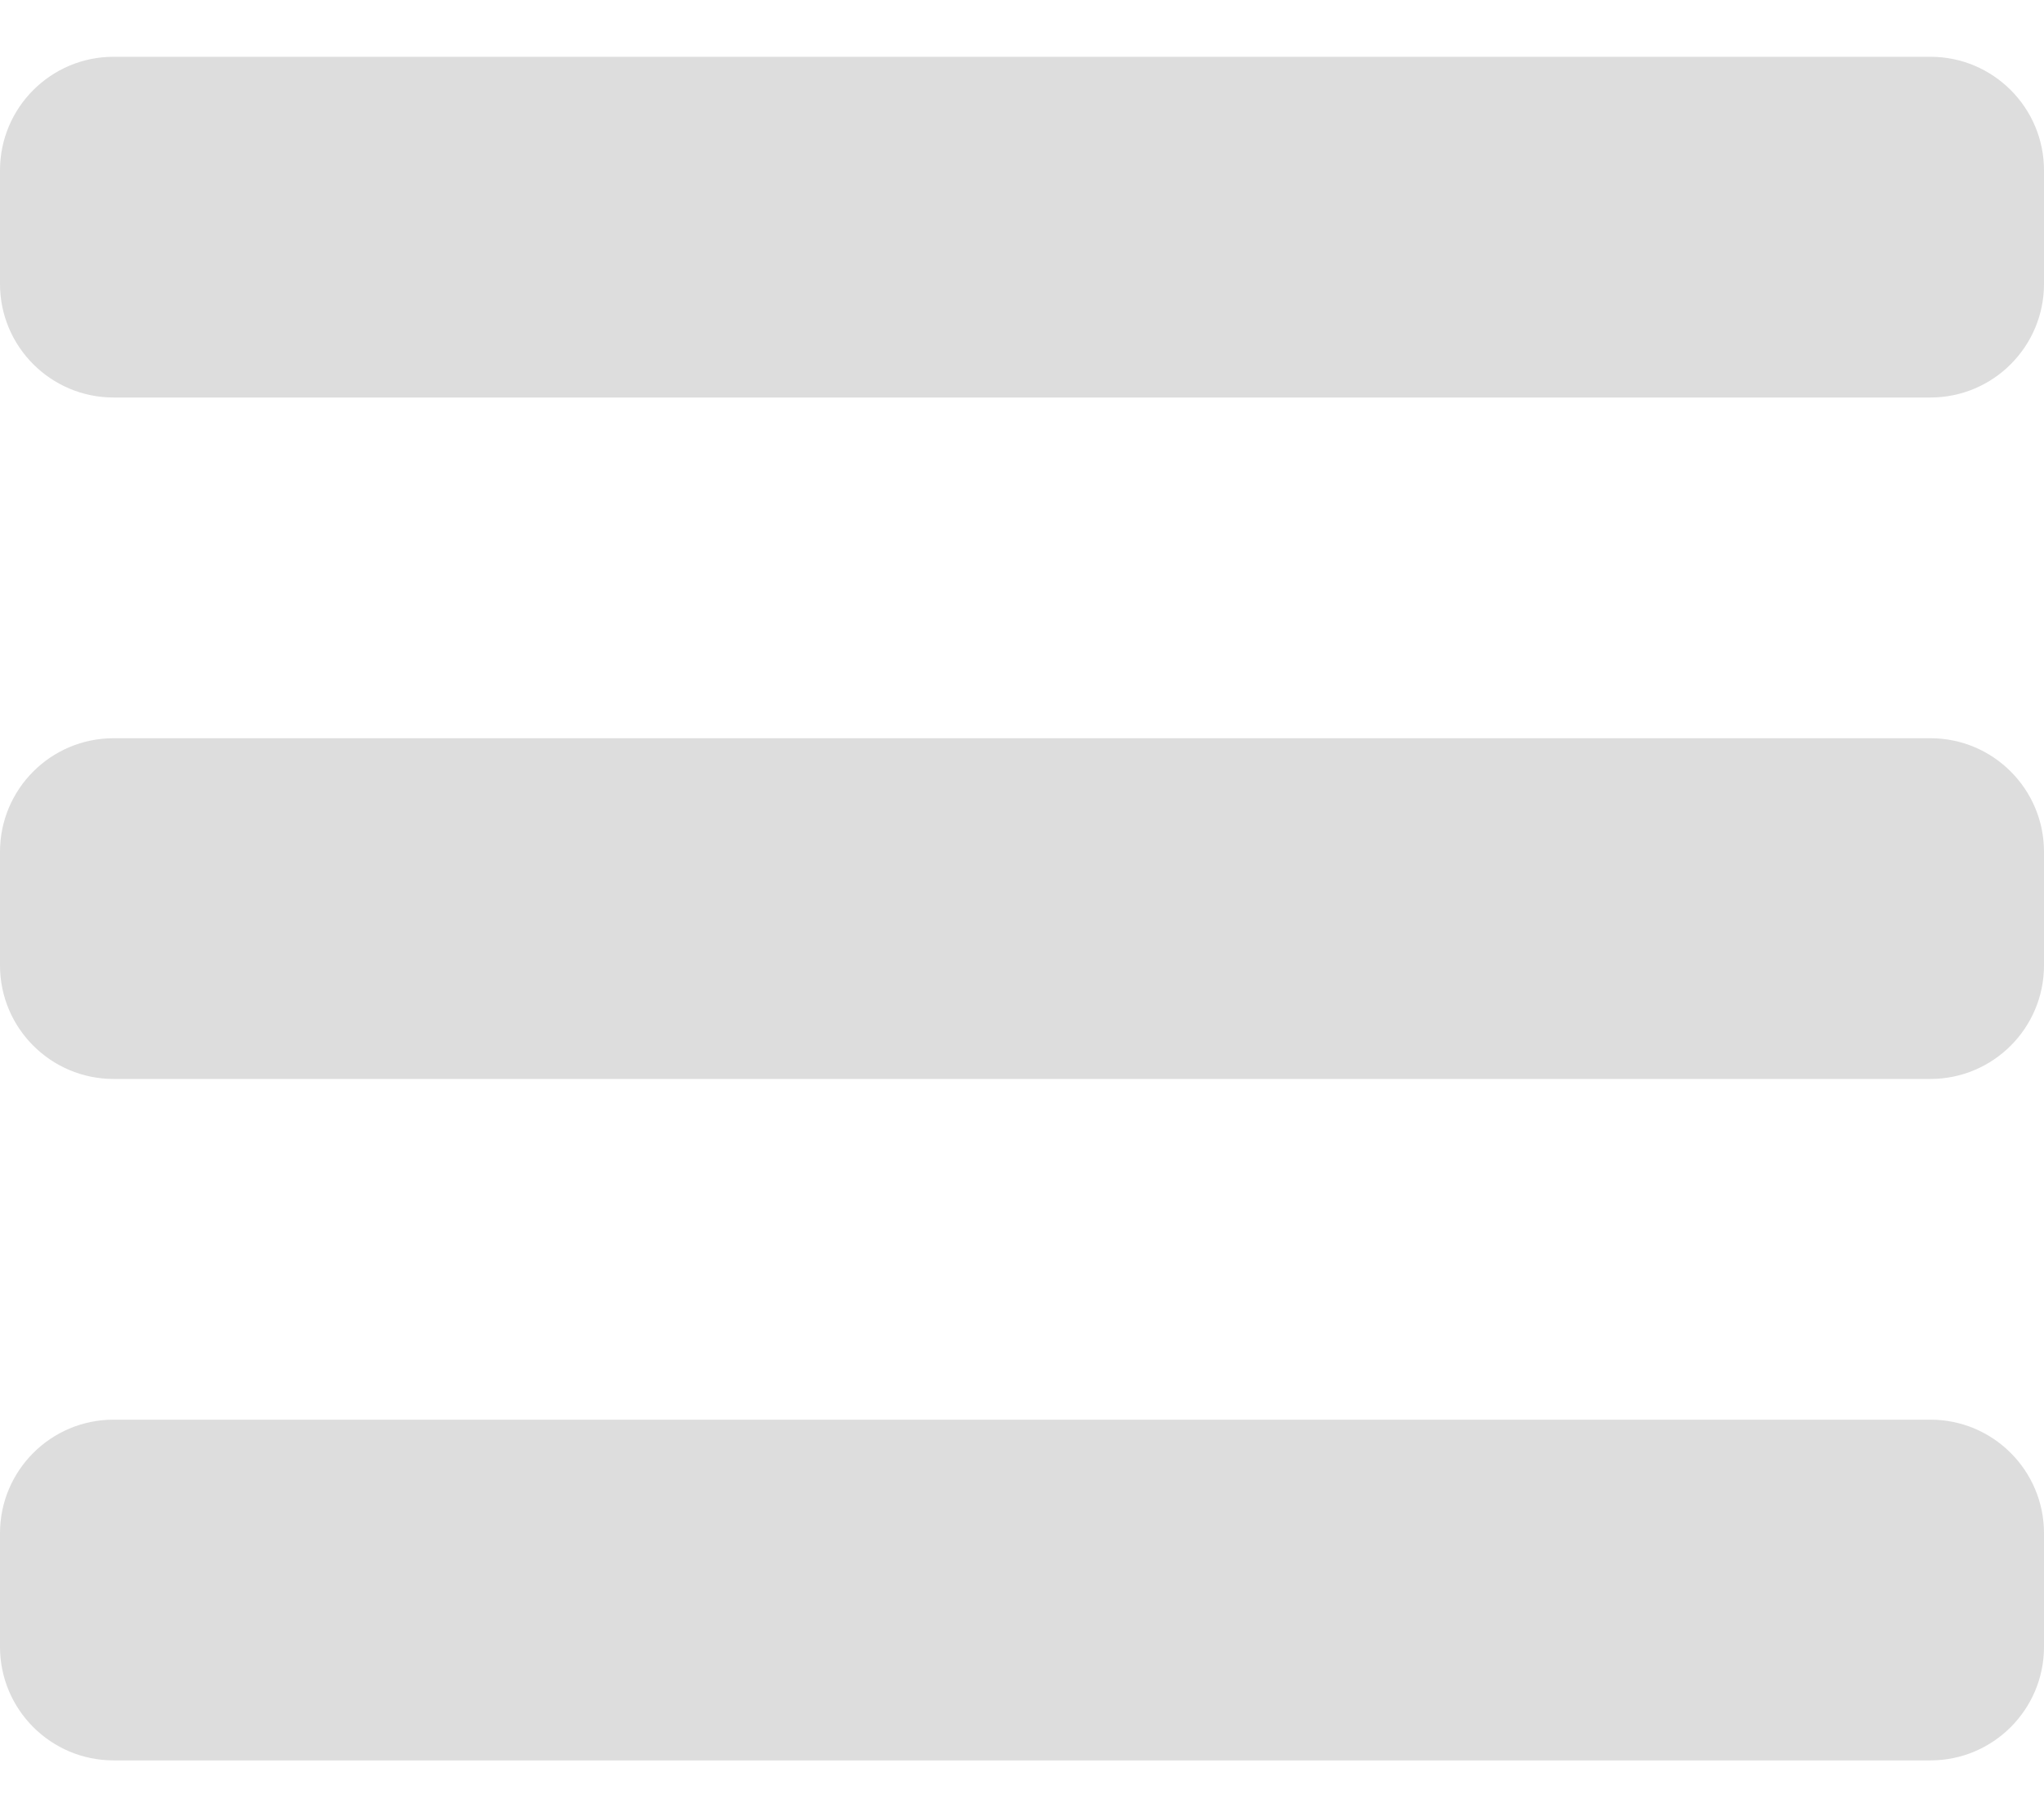 <svg width="18" height="16" viewBox="0 0 18 16" fill="none" xmlns="http://www.w3.org/2000/svg">
<path fill-rule="evenodd" clip-rule="evenodd" d="M0 1.5C0 0.948 0.448 0.5 1 0.5H17C17.552 0.5 18 0.948 18 1.5V2.5C18 3.052 17.552 3.5 17 3.5H1C0.448 3.5 0 3.052 0 2.5V1.5ZM0 7.5C0 6.948 0.448 6.5 1 6.5H17C17.552 6.5 18 6.948 18 7.5V8.5C18 9.052 17.552 9.5 17 9.5H1C0.448 9.5 0 9.052 0 8.5V7.5ZM1 12.5C0.448 12.5 0 12.948 0 13.5V14.5C0 15.052 0.448 15.5 1 15.5H17C17.552 15.5 18 15.052 18 14.5V13.5C18 12.948 17.552 12.5 17 12.5H1Z" fill="#DDDDDD"/>
</svg>
